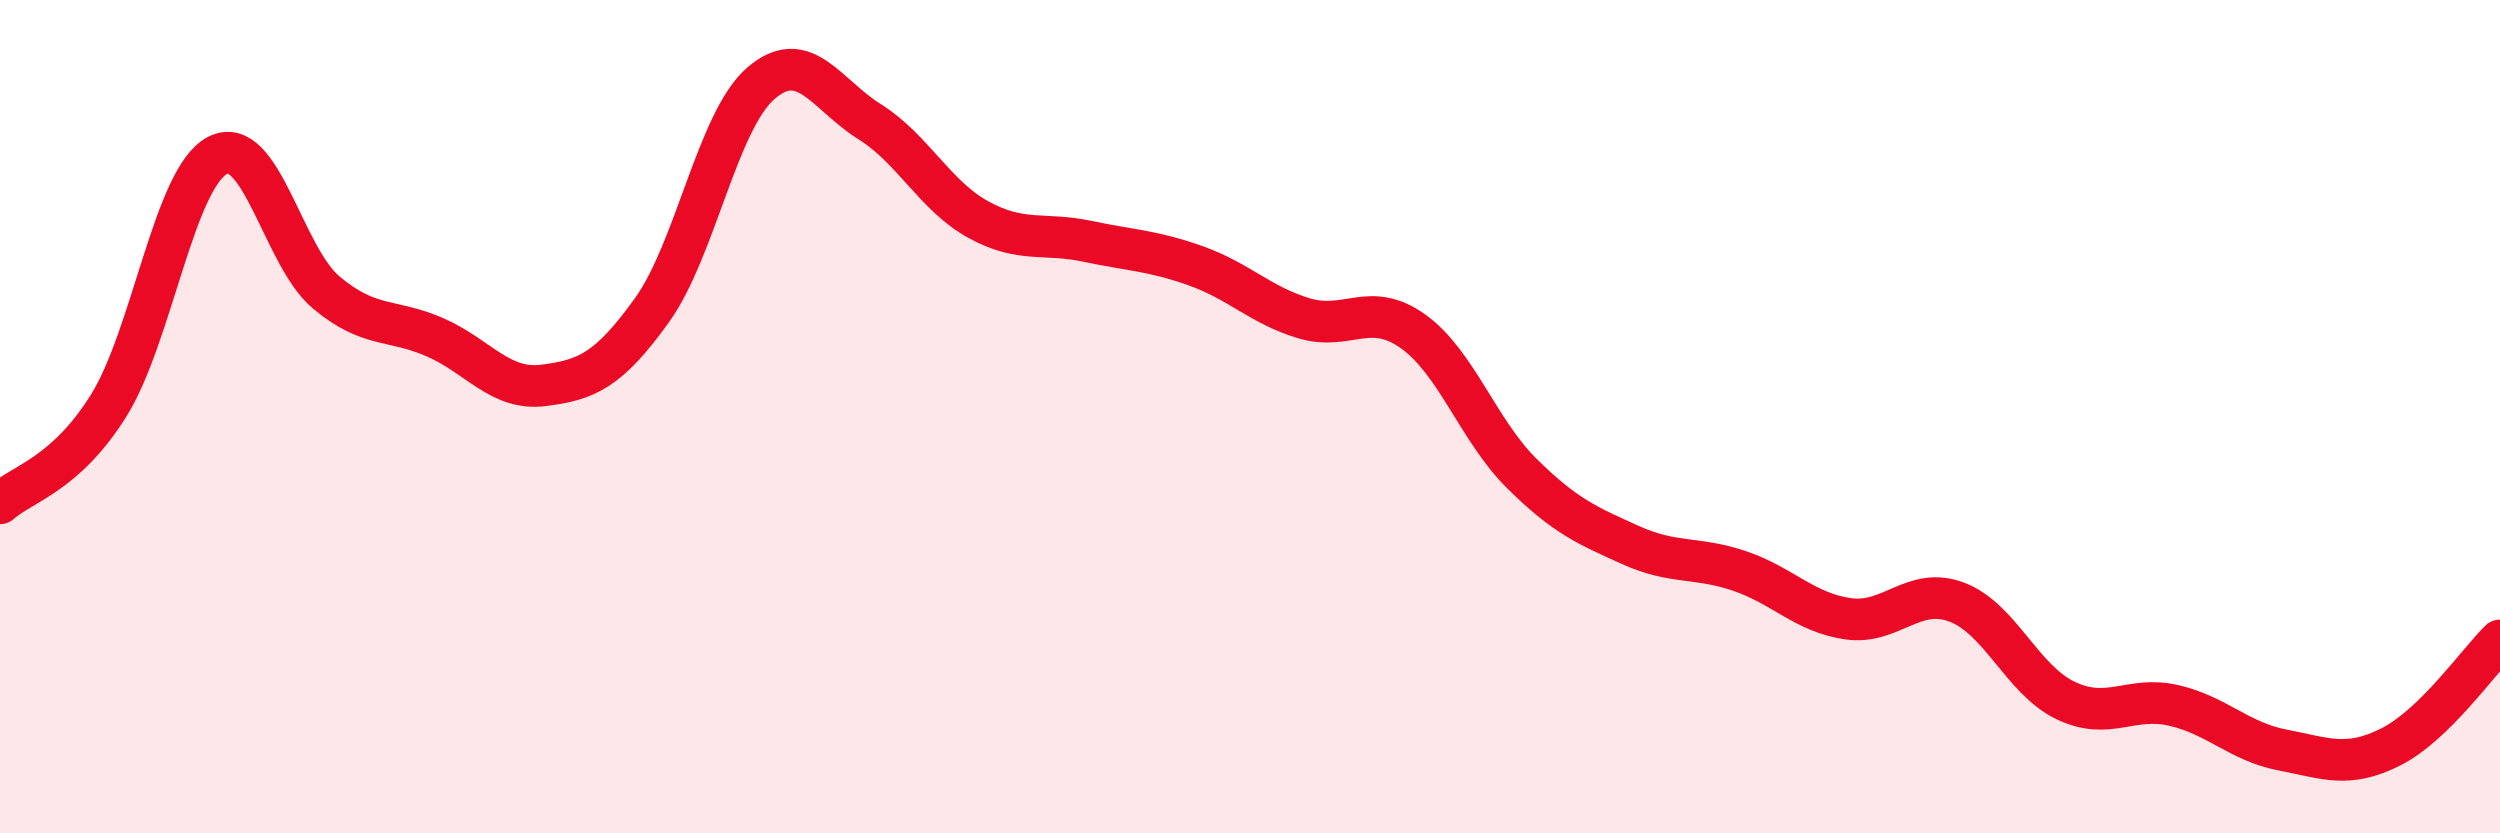 
    <svg width="60" height="20" viewBox="0 0 60 20" xmlns="http://www.w3.org/2000/svg">
      <path
        d="M 0,12.08 C 0.52,11.61 1.57,11.4 2.61,9.73 C 3.65,8.06 4.18,4.27 5.22,3.73 C 6.26,3.19 6.79,6.15 7.83,7.02 C 8.87,7.89 9.39,7.64 10.43,8.09 C 11.47,8.54 12,9.38 13.04,9.25 C 14.08,9.12 14.61,8.89 15.65,7.44 C 16.69,5.99 17.22,2.9 18.26,2 C 19.3,1.1 19.83,2.27 20.87,2.92 C 21.91,3.57 22.44,4.7 23.48,5.27 C 24.52,5.84 25.05,5.57 26.09,5.79 C 27.13,6.01 27.66,6.01 28.7,6.38 C 29.74,6.75 30.26,7.33 31.3,7.64 C 32.34,7.95 32.87,7.21 33.91,7.95 C 34.95,8.69 35.48,10.33 36.52,11.36 C 37.56,12.39 38.09,12.61 39.13,13.08 C 40.17,13.55 40.7,13.35 41.74,13.7 C 42.78,14.05 43.31,14.7 44.35,14.85 C 45.39,15 45.92,14.06 46.96,14.45 C 48,14.84 48.53,16.31 49.57,16.81 C 50.61,17.31 51.13,16.69 52.17,16.93 C 53.21,17.17 53.74,17.8 54.78,18 C 55.82,18.2 56.35,18.45 57.39,17.92 C 58.43,17.39 59.48,15.88 60,15.37L60 20L0 20Z"
        fill="#EB0A25"
        opacity="0.1"
        stroke-linecap="round"
        stroke-linejoin="round"
      />
      <path
        d="M 0,12.08 C 0.52,11.61 1.57,11.4 2.61,9.73 C 3.65,8.06 4.18,4.27 5.22,3.73 C 6.26,3.19 6.79,6.15 7.83,7.02 C 8.87,7.89 9.39,7.64 10.43,8.09 C 11.47,8.54 12,9.38 13.04,9.25 C 14.08,9.12 14.61,8.89 15.65,7.44 C 16.69,5.99 17.22,2.9 18.26,2 C 19.3,1.1 19.83,2.27 20.87,2.92 C 21.91,3.57 22.44,4.7 23.48,5.27 C 24.52,5.84 25.05,5.57 26.09,5.79 C 27.13,6.01 27.66,6.01 28.7,6.38 C 29.74,6.75 30.26,7.33 31.3,7.64 C 32.34,7.95 32.87,7.21 33.91,7.95 C 34.95,8.69 35.48,10.33 36.52,11.36 C 37.56,12.39 38.09,12.61 39.13,13.08 C 40.17,13.55 40.7,13.35 41.74,13.7 C 42.78,14.05 43.31,14.7 44.35,14.85 C 45.39,15 45.92,14.06 46.96,14.45 C 48,14.84 48.53,16.31 49.57,16.81 C 50.61,17.31 51.13,16.69 52.17,16.93 C 53.21,17.17 53.74,17.8 54.78,18 C 55.82,18.2 56.35,18.45 57.39,17.92 C 58.43,17.39 59.48,15.88 60,15.37"
        stroke="#EB0A25"
        stroke-width="1"
        fill="none"
        stroke-linecap="round"
        stroke-linejoin="round"
      />
    </svg>
  